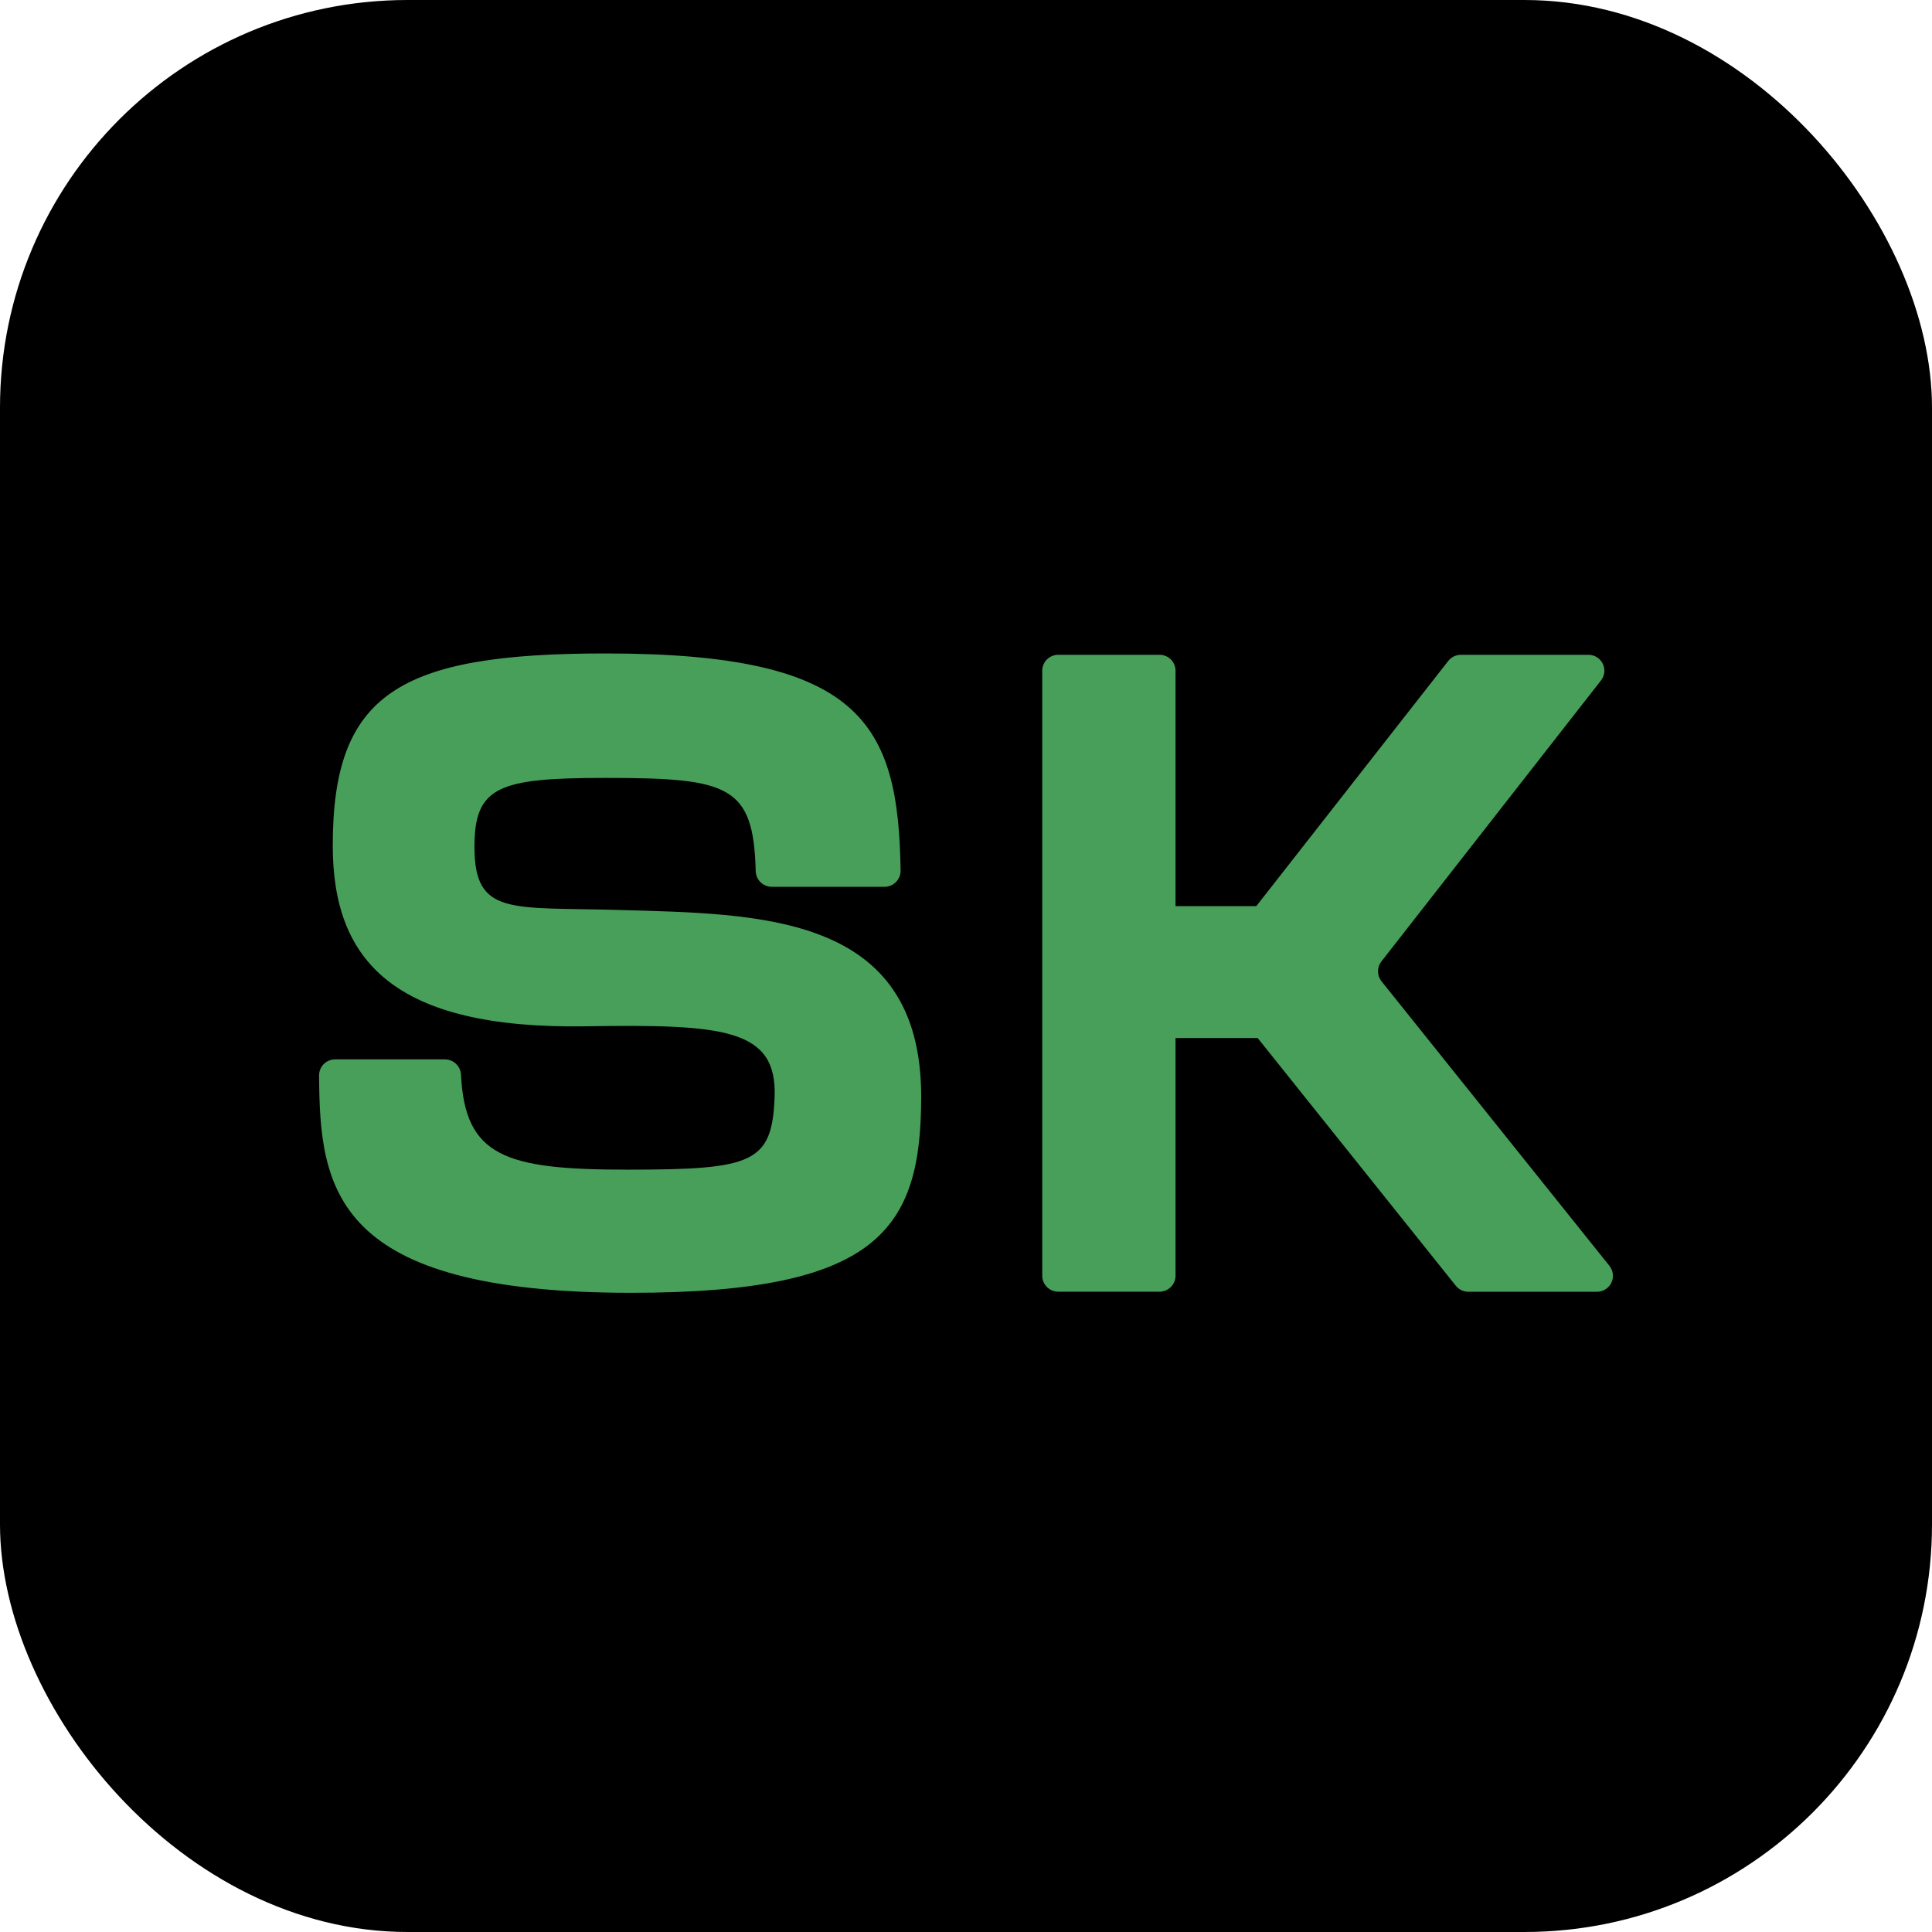 <svg fill="none" height="66" viewBox="0 0 66 66" width="66" xmlns="http://www.w3.org/2000/svg"><rect fill="#000" height="66" rx="13.923" width="66"/><g fill="#489f5a"><path d="m31.469 37.465c0 4.539-1.461 6.699-9.905 6.699-10.192 0-10.641-3.535-10.664-7.429 0-.144.058-.283.16-.385.102-.102.242-.16.387-.16h3.756c.142.002.278.058.38.157s.161.234.165.375c.142 2.782 1.504 3.235 5.673 3.235 4.309 0 4.957-.221 5.041-2.495.084-2.333-1.763-2.474-6.468-2.402-6.537.1-8.627-2.231-8.627-6.175 0-5.198 2.264-6.562 9.324-6.562 8.736 0 9.998 2.377 10.075 7.417.001.072-.013.144-.04.211-.027.067-.067.128-.118.18-.051.052-.112.093-.179.121s-.139.043-.212.043h-3.854c-.144-.001-.281-.058-.383-.159s-.161-.237-.164-.38c-.077-2.921-.905-3.181-5.135-3.181-3.647 0-4.473.291-4.473 2.354 0 2.362 1.229 2.052 4.893 2.156 4.851.141 10.368.104 10.368 6.379z"/><path d="m54.56 44.128h-4.413c-.081-.001-.16-.021-.232-.057s-.135-.088-.185-.151l-6.766-8.459h-2.806v8.12c0 .144-.058.283-.16.385-.102.102-.241.16-.387.16h-3.459c-.145 0-.284-.057-.387-.16-.102-.102-.16-.241-.16-.385v-20.67c0-.071.014-.142.042-.208s.068-.126.119-.176c.051-.051.111-.09.177-.117.066-.027.137-.041.209-.041h3.459c.072-0.0.143.013.209.041.066.027.127.067.177.117.051.05.091.11.119.176s.042.137.042.208v8.043h2.76l6.558-8.377c.051-.065.117-.117.191-.153.074-.036.156-.055.239-.055h4.354c.102-.001.203.028.29.081.087.054.157.131.202.222.045.092.063.194.053.296-.011.102-.05.198-.113.278l-7.501 9.598c-.075.096-.116.215-.116.337 0 .122.041.241.116.337l7.791 9.727c.064.08.103.176.115.277.012.101-.005.204-.049.296-.044.092-.113.17-.199.225-.086.055-.186.085-.288.086z"/></g></svg>